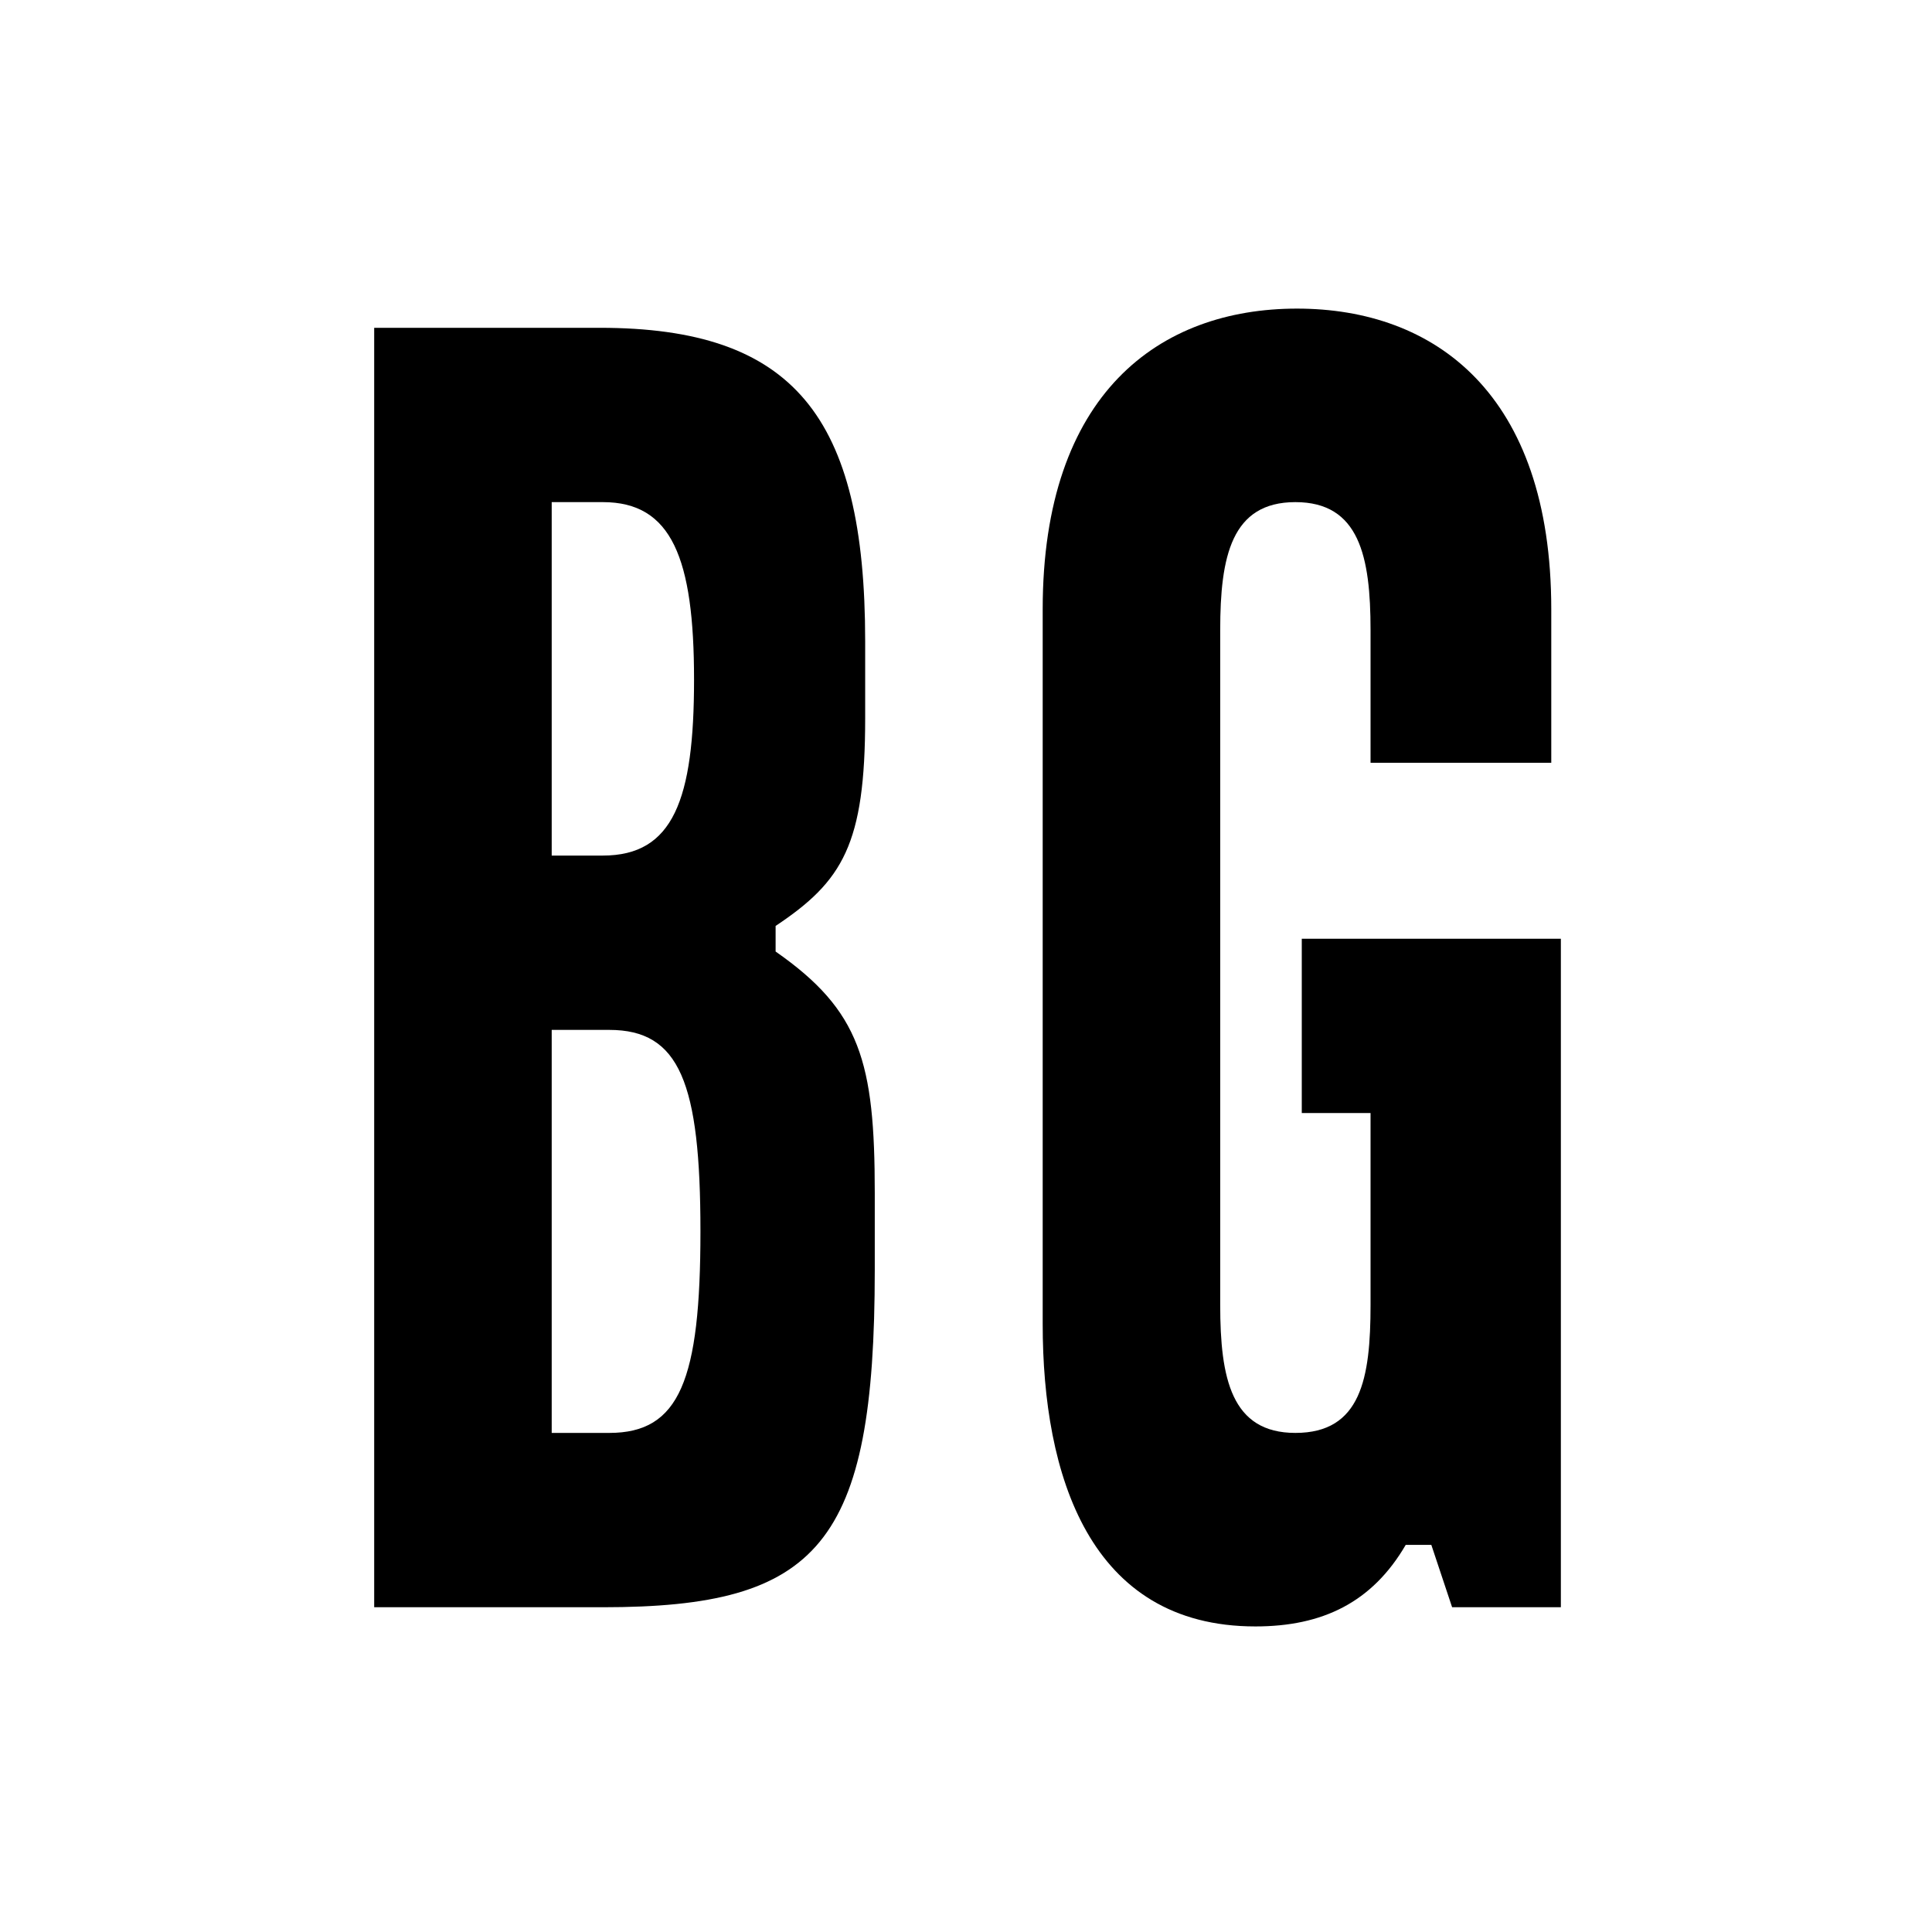 <?xml version="1.0" encoding="UTF-8" standalone="no"?>
<svg
        width="285.75mm"
        height="285.75mm"
        viewBox="0 0 285.75 285.75"
        version="1.1"
        id="svg5"
        xmlns="http://www.w3.org/2000/svg"
        xmlns:svg="http://www.w3.org/2000/svg">
    <style>
        #g830 path {
        fill: #000000;
        }
        @media ( prefers-color-scheme: dark ) {
        #g830 path {
        fill: #ffffff;
        }
        }
    </style>
    <defs
            id="defs2"/>
    <g
            id="layer1"
            transform="translate(84.7,-2.393)">
        <g
                id="g841"
                transform="matrix(0.265,0,0,0.265,-84.7,2.393)">
            <g
                    id="g830">
                <path d="M208.843,182.954h125.858c108.008,0,148.175,49.094,148.175,174.952v42.845c0,70.517-12.497,91.047-49.987,116.041v14.282c47.309,33.026,55.342,61.59,55.342,134.785v42.845c0,153.529-31.242,188.341-151.743,188.341h-127.645V182.954ZM387.367,379.33c0-67.839-12.497-99.08-50.879-99.08h-28.566v197.267h28.566c39.274,0,50.879-31.241,50.879-98.187ZM390.937,687.282c0-83.013-11.603-112.47-50.879-112.47h-32.136v224.938h32.136c39.276,0,50.879-29.456,50.879-112.469Z"
                      fill="#fff" stroke-width="0"/>
                <path d="M581.955,739.053v-398.999c0-120.503,65.161-167.812,141.925-167.812s141.927,47.309,141.927,167.812v85.691h-100.866v-74.087c0-41.06-6.248-71.409-41.952-71.409s-41.954,30.349-41.954,71.409v376.682c0,41.06,6.248,71.409,41.954,71.409,36.597,0,41.952-30.349,41.952-71.409v-107.114h-38.382v-97.294h144.603v373.112h-60.697l-11.603-34.812h-14.282c-18.745,32.135-46.417,45.524-83.906,45.524-92.833,0-118.718-84.798-118.718-168.704Z"
                      fill="#fff" stroke-width="0"/>
            </g>
        </g>
    </g>
</svg>
